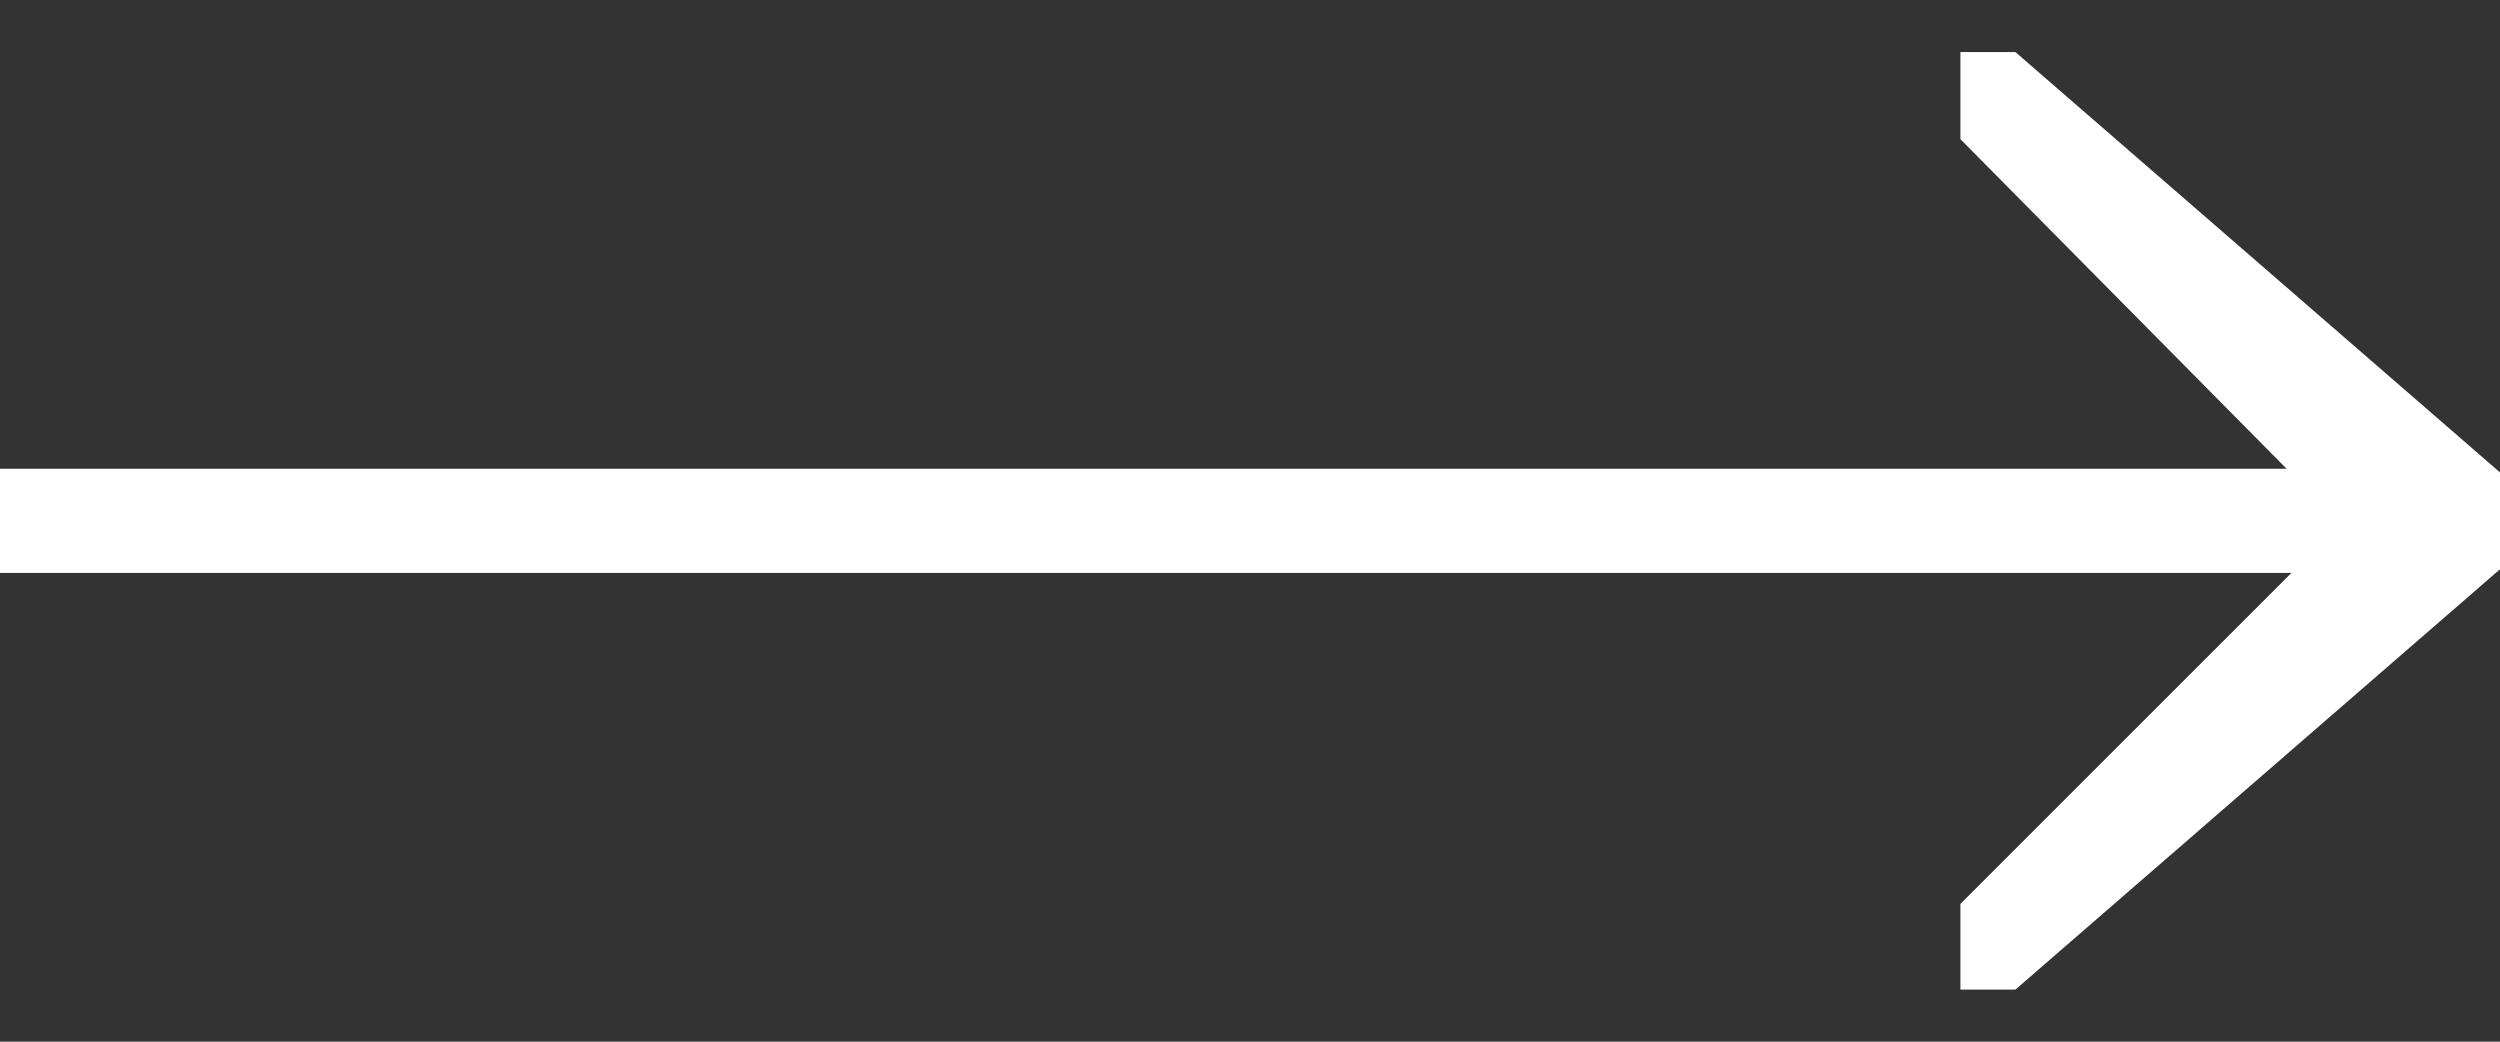 <svg width="24" height="10" viewBox="0 0 24 10" fill="none" xmlns="http://www.w3.org/2000/svg">
<rect x="0" y="0" width="24" height="10" fill="#333333" stroke="none"/>
<path d="M18.82 9.5H19.348L24.002 5.463V4.537L19.348 0.5H18.82V1.336L22.459 5.013V5.039L18.82 8.677V9.5Z" fill="white"/>
<rect y="4.5" width="23" height="1" fill="white"/>
</svg>
